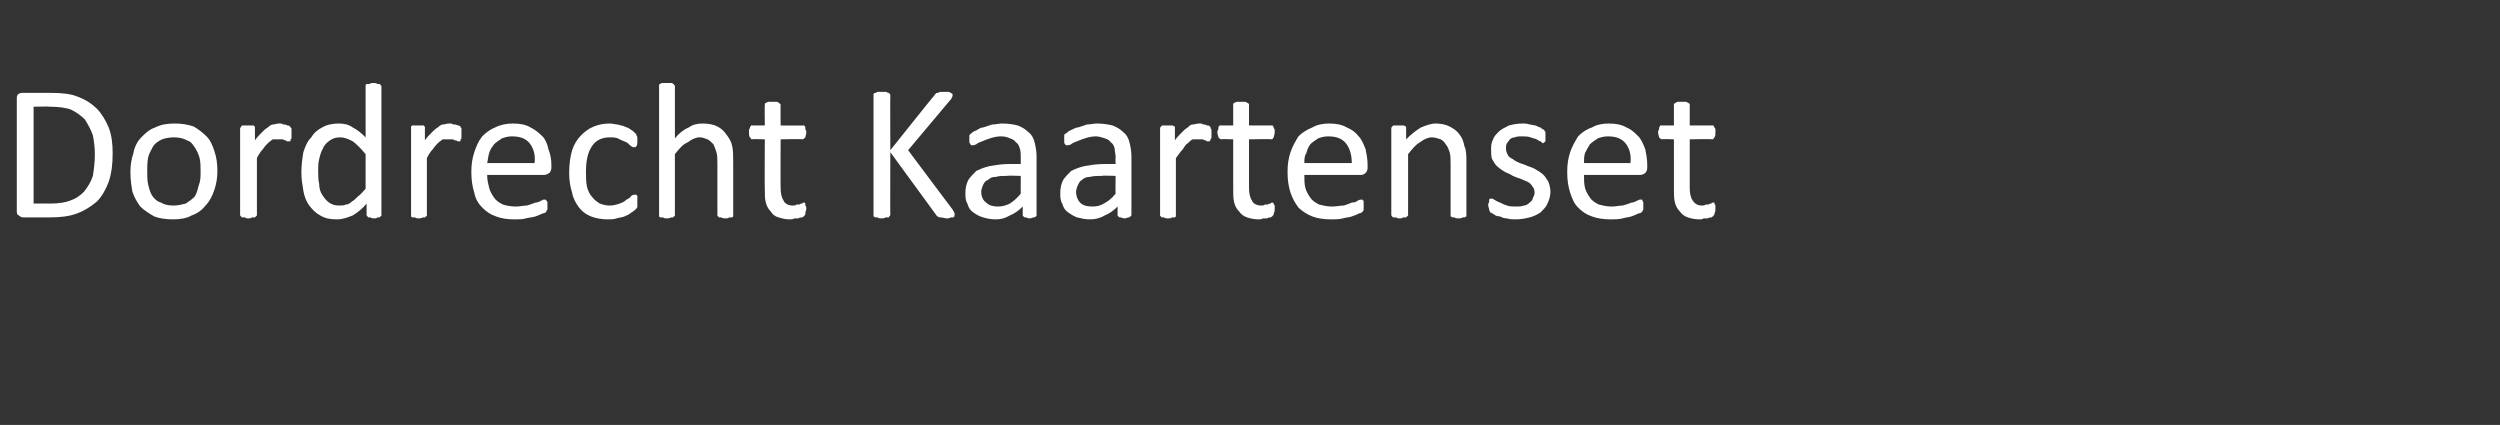 <?xml version="1.0" standalone="no"?><!DOCTYPE svg PUBLIC "-//W3C//DTD SVG 1.1//EN" "http://www.w3.org/Graphics/SVG/1.1/DTD/svg11.dtd"><svg xmlns="http://www.w3.org/2000/svg" version="1.1" width="253px" height="43px" viewBox="0 -7 253 43" style="top:-7px"><rect x="0" y="-7" width="253" height="43" fill="#333333" stroke="none"/><desc>Dordrecht Kaartenset</desc><defs/><g id="Polygon1055"><path d="m11.4 8.5c0 1.1-.1 2-.4 2.9c-.3.8-.7 1.5-1.2 2c-.6.5-1.2.9-2 1.2c-.8.3-1.7.4-2.8.4H2.3c-.1 0-.3-.1-.4-.2c-.2-.1-.2-.2-.2-.5V3c0-.2 0-.4.2-.5c.1-.1.3-.1.4-.1h2.9c1.1 0 2 .1 2.7.4c.8.3 1.4.7 1.9 1.2c.5.5.9 1.2 1.2 1.9c.3.8.4 1.6.4 2.6zm-1.8.1c0-.7-.1-1.4-.2-1.9c-.2-.6-.5-1.1-.8-1.6c-.4-.4-.8-.7-1.4-1c-.5-.2-1.3-.3-2.1-.3c-.03-.04-1.7 0-1.7 0v9.8s1.69-.01 1.7 0c.8 0 1.5-.1 2-.3c.6-.2 1-.5 1.4-.9c.4-.5.7-1 .9-1.6c.1-.6.2-1.4.2-2.2zM22 10.3c0 .7-.1 1.3-.3 1.9c-.2.6-.5 1.2-.9 1.6c-.3.4-.8.8-1.4 1c-.5.3-1.2.4-1.9.4c-.7 0-1.4-.1-1.9-.3c-.5-.3-1-.6-1.4-1c-.3-.4-.6-.9-.8-1.5c-.1-.6-.2-1.2-.2-2c0-.7.1-1.3.3-1.9c.1-.6.4-1.2.8-1.6c.4-.4.8-.8 1.4-1c.6-.3 1.2-.4 2-.4c.7 0 1.3.1 1.9.3c.5.3.9.6 1.3 1c.4.4.6.9.8 1.5c.2.6.3 1.2.3 2zm-1.7.1c0-.5 0-1-.1-1.4c-.1-.4-.3-.8-.5-1.1c-.2-.3-.4-.6-.8-.7c-.3-.2-.8-.3-1.3-.3c-.5 0-.9.1-1.2.2c-.4.2-.7.4-.9.7c-.2.4-.4.7-.5 1.1c-.1.5-.1.9-.1 1.4c0 .5 0 1 .1 1.4c.1.4.2.8.4 1.1c.2.3.5.6.9.7c.3.2.7.3 1.3.3c.4 0 .8-.1 1.2-.2c.3-.2.6-.4.9-.7c.2-.3.3-.7.4-1.1c.2-.5.2-.9.2-1.4zm9.2-3.9v.4c0 .1 0 .2-.1.2v.2h-.4c0-.1-.1-.1-.2-.1c-.1-.1-.2-.1-.3-.1h-.9c-.1.1-.3.2-.5.4c-.1.1-.3.3-.5.6c-.2.2-.4.5-.6.9v5.8l-.1.1l-.1.1h-.3c-.1.1-.2.1-.4.1c-.1 0-.2 0-.3-.1h-.3c-.1 0-.1-.1-.1-.1l-.1-.1V6c0-.1.1-.1.1-.2l.1-.1h1.2c0 .1 0 .1.1.1v1.4c.2-.3.5-.6.7-.8c.2-.2.4-.4.6-.5c.2-.2.4-.3.5-.3c.2 0 .4-.1.6-.1h.3c.1.1.2.1.3.1c.1 0 .3.1.3.1c.1 0 .2 0 .2.1c.1 0 .1 0 .1.1l.1.1v.5zm9.1 8.3s0 .1-.1.1s0 .1-.1.1h-.2c-.1.1-.2.1-.3.1c-.2 0-.3 0-.4-.1h-.2c-.1 0-.1-.1-.1-.1l-.1-.1v-1.2c-.4.5-.9.9-1.4 1.2c-.5.2-1 .4-1.6.4c-.7 0-1.2-.1-1.7-.4c-.4-.2-.8-.6-1.1-1c-.3-.4-.5-.9-.6-1.5c-.1-.6-.2-1.2-.2-1.8c0-.8.1-1.5.2-2.1c.2-.6.4-1.1.8-1.5c.3-.5.7-.8 1.1-1c.5-.3 1.1-.4 1.7-.4c.5 0 1 .1 1.4.4c.4.2.8.5 1.3 1V1.6l.1-.1h.3c.1-.1.2-.1.4-.1c.1 0 .3 0 .4.1h.2c.1 0 .1.1.1.1l.1.1v13.1zM37 8.6c-.5-.6-.9-1-1.3-1.3c-.4-.2-.8-.4-1.3-.4c-.4 0-.7.1-1 .3c-.3.2-.6.5-.7.8c-.2.3-.3.7-.4 1.1c-.1.4-.1.8-.1 1.2c0 .4 0 .9.1 1.3c0 .4.1.8.3 1.1c.2.3.4.6.7.8c.3.2.6.3 1 .3c.3 0 .5 0 .7-.1c.2 0 .4-.1.6-.3c.2-.1.4-.3.6-.5c.3-.2.5-.5.8-.8V8.6zm9.7-2.1v.4c0 .1 0 .2-.1.2v.2h-.3c-.1-.1-.2-.1-.3-.1c-.1-.1-.2-.1-.3-.1h-.9c-.1.1-.3.2-.5.4c-.1.1-.3.3-.5.6c-.2.2-.4.5-.6.9v5.8s0 .1-.1.1s0 .1-.1.1h-.2c-.2.1-.3.1-.4.1c-.2 0-.3 0-.4-.1h-.3l-.1-.1V5.8l.1-.1h1.2c0 .1.1.1.1.1v1.4c.2-.3.5-.6.7-.8c.2-.2.4-.4.6-.5c.2-.2.4-.3.5-.3c.2 0 .4-.1.6-.1h.3c.1.1.2.1.3.1c.2 0 .3.1.4.1c0 0 .1 0 .2.1v.1s.1 0 .1.1v.5zm9.1 3.5c0 .2-.1.4-.2.5c-.2.1-.3.2-.5.2h-5.8c0 .5.1.9.2 1.3c.1.4.3.7.5 1c.2.3.5.5.9.7c.3.1.8.2 1.3.2c.4 0 .8-.1 1.1-.1c.4-.1.6-.2.9-.3c.2 0 .4-.1.6-.2c.1-.1.2-.1.3-.1h.1l.1.1c.1.1.1.2.1.2v.7c-.1.1-.1.1-.1.2l-.1.1s-.1.1-.3.1c-.2.1-.4.2-.7.3c-.3.1-.6.1-1 .2c-.3.1-.7.1-1.1.1c-.8 0-1.4-.1-1.9-.3c-.6-.2-1-.5-1.4-.9c-.4-.4-.7-.9-.8-1.5c-.2-.6-.3-1.3-.3-2.1c0-.8.1-1.4.3-2c.2-.6.4-1.1.8-1.6c.4-.4.8-.7 1.3-.9c.6-.3 1.2-.4 1.8-.4c.7 0 1.3.1 1.8.4c.4.2.8.5 1.2.9c.3.3.5.8.6 1.3c.2.5.3 1 .3 1.6v.3zm-1.7-.5c.1-.8-.1-1.5-.5-2c-.4-.5-1-.7-1.8-.7c-.4 0-.7.1-1 .2c-.3.2-.6.4-.8.6c-.2.3-.4.5-.5.9c-.1.3-.1.6-.2 1h4.8zm10.4 3.9v.5c0 .1 0 .1-.1.2s0 .1-.1.1c-.1.1-.2.2-.4.3c-.2.2-.5.3-.7.4c-.2.1-.5.1-.8.2c-.3.1-.6.1-.9.1c-.6 0-1.2-.1-1.7-.3c-.5-.2-.9-.5-1.2-.9c-.3-.4-.6-.9-.7-1.5c-.2-.6-.3-1.3-.3-2c0-.9.1-1.6.3-2.3c.2-.6.5-1.1.9-1.5c.4-.4.8-.7 1.3-.9c.5-.2 1-.3 1.6-.3c.3 0 .6.1.8.1c.3.1.5.1.7.2c.3.1.5.2.6.3c.2.1.3.2.4.3l.2.2v.1c.1.1.1.2.1.3v.2c0 .3 0 .5-.1.6c-.1.1-.1.1-.2.1c-.1 0-.2 0-.3-.1c-.2-.1-.3-.3-.5-.4c-.2-.1-.5-.2-.7-.3c-.3-.2-.6-.2-1-.2c-.8 0-1.4.3-1.8.9c-.4.6-.6 1.4-.6 2.6c0 .5 0 1 .1 1.5c.1.4.3.8.5 1c.2.3.5.5.8.7c.3.1.6.2 1 .2c.4 0 .7-.1 1-.2c.3-.1.5-.2.7-.4c.2-.1.4-.2.5-.4c.2-.1.3-.1.4-.1h.1s0 .1.1.1v.6zm9.7 1.4v.1l-.1.1h-.3c-.1.1-.2.1-.4.1c-.1 0-.3 0-.4-.1h-.2c-.1 0-.1-.1-.1-.1c-.1 0-.1-.1-.1-.1V9.6c0-.5 0-.9-.1-1.2c-.1-.3-.2-.6-.3-.8c-.2-.2-.4-.4-.6-.5c-.3-.1-.5-.2-.8-.2c-.4 0-.8.2-1.2.5c-.5.2-.9.7-1.3 1.2v6.2s0 .1-.1.1s0 .1-.1.1h-.2c-.1.1-.3.1-.4.1c-.2 0-.3 0-.4-.1h-.3l-.1-.1V1.6c0-.1.1-.1.1-.1c.1-.1.2-.1.3-.1h.8c.1 0 .2 0 .2.1c.1 0 .1 0 .1.1c.1 0 .1.1.1.1v5.3c.4-.5.9-.9 1.4-1.1c.4-.3.9-.4 1.4-.4c.6 0 1.1.1 1.5.3c.4.2.7.5.9.8c.3.4.5.7.6 1.2c.1.4.1 1 .1 1.6v5.4zm7.4-.7c0 .2-.1.3-.1.5c0 .1 0 .2-.1.2c0 .1-.1.1-.2.2c-.1 0-.3 0-.4.1h-.4c-.2.1-.3.1-.5.1c-.4 0-.8-.1-1.1-.2c-.4-.1-.6-.3-.8-.6c-.2-.2-.4-.5-.5-.9c-.1-.4-.1-.8-.1-1.3c-.03-.01 0-5.1 0-5.1c0 0-1.26-.05-1.3 0c-.1 0-.1-.1-.2-.2c-.1-.1-.1-.3-.1-.5v-.3c.1-.1.1-.2.1-.2c0-.1.1-.1.1-.2h1.4s-.03-2.08 0-2.1v-.1l.1-.1c.1 0 .2-.1.3-.1h.8c.1 0 .2.1.2.1c.1 0 .1.1.1.1c.1 0 .1.1.1.1c-.02.02 0 2.1 0 2.1c0 0 2.24.01 2.2 0h.2c0 .1.1.1.1.2v.2c.1.1.1.2.1.3c0 .2-.1.4-.1.5c-.1.1-.2.2-.3.2c.04-.05-2.2 0-2.2 0c0 0-.02 4.85 0 4.9c0 .6.1 1 .3 1.3c.1.3.5.5.9.5c.2 0 .3 0 .4-.1h.3c.1-.1.2-.1.3-.1c0-.1.1-.1.1-.1h.1l.1.1v.2c.1.1.1.2.1.3zm15 .6v.2s-.1 0-.1.1h-.3c-.1.1-.2.1-.4.1c-.2 0-.4-.1-.6-.1c-.1 0-.2 0-.3-.1c-.1 0-.1-.1-.2-.2l-4.6-6.3s-.02 6.35 0 6.3c0 .1 0 .1-.1.2s0 .1-.1.1h-.3c-.1.1-.2.1-.4.1c-.1 0-.3 0-.4-.1h-.2c-.1 0-.1-.1-.2-.1V2.5c.1-.1.1-.1.2-.1s.1-.1.2-.1h.8c.2 0 .2.1.3.1c.1 0 .1 0 .1.1c.1 0 .1.1.1.1c-.02.02 0 5.6 0 5.6c0 0 4.45-5.58 4.5-5.6c0 0 0-.1.1-.1c0-.1.1-.1.2-.1c.1 0 .1-.1.3-.1h.8c.1 0 .2.1.2.1c.1 0 .1.1.2.1v.1c0 .1 0 .2-.1.3c0 .1-.1.2-.2.3l-4.2 5s4.51 6.03 4.5 6c.1.2.2.3.2.4v.1zm8.3.1s0 .1-.1.1c0 .1-.1.1-.2.1c-.1 0-.2.1-.4.1c-.2 0-.3-.1-.4-.1c-.1 0-.2 0-.2-.1c-.1 0-.1-.1-.1-.1v-.9c-.4.4-.8.7-1.3.9c-.5.3-.9.4-1.5.4c-.4 0-.9-.1-1.2-.2c-.4-.1-.7-.3-1-.5c-.3-.2-.5-.5-.6-.9c-.2-.3-.2-.7-.2-1.1c0-.5.1-.9.3-1.3c.2-.3.5-.6.8-.9c.4-.2.9-.4 1.4-.5c.6-.1 1.2-.2 1.9-.2h1.2v-.7c0-.3 0-.6-.1-.9c-.1-.3-.2-.5-.4-.6c-.1-.2-.3-.3-.6-.4c-.2-.1-.5-.2-.9-.2c-.4 0-.8.1-1.1.2c-.3.1-.6.2-.8.3c-.3.1-.5.2-.6.3c-.2.1-.3.1-.4.1h-.1l-.1-.1c0-.1-.1-.1-.1-.2v-.7c.1-.1.1-.2.2-.2c.1-.1.2-.2.5-.3c.2-.1.4-.3.7-.3l.9-.3c.4 0 .7-.1 1-.1c.7 0 1.2.1 1.6.2c.5.2.8.4 1.1.7c.3.2.5.6.6 1c.1.4.2.9.2 1.4v6zm-1.6-4s-1.39-.05-1.4 0c-.4 0-.8 0-1.1.1c-.4 0-.6.1-.8.3c-.3.1-.4.3-.5.5c-.1.2-.2.5-.2.7c0 .5.2.9.5 1.1c.3.3.7.4 1.2.4c.4 0 .8-.1 1.2-.3c.3-.2.7-.5 1.1-1c-.01.02 0-1.8 0-1.8zm11.2 4l-.1.1c-.1.1-.1.1-.2.1c-.1 0-.2.1-.4.1c-.2 0-.3-.1-.4-.1c-.1 0-.2 0-.2-.1c-.1 0-.1-.1-.1-.1v-.9c-.4.4-.8.7-1.3.9c-.5.3-1 .4-1.5.4c-.5 0-.9-.1-1.3-.2c-.3-.1-.6-.3-.9-.5c-.3-.2-.5-.5-.6-.9c-.2-.3-.2-.7-.2-1.1c0-.5.1-.9.3-1.3c.2-.3.5-.6.8-.9c.4-.2.9-.4 1.4-.5c.6-.1 1.2-.2 1.9-.2h1.2s-.03-.69 0-.7c0-.3-.1-.6-.1-.9c-.1-.3-.2-.5-.4-.6c-.1-.2-.3-.3-.6-.4c-.3-.1-.6-.2-.9-.2c-.4 0-.8.1-1.1.2c-.3.1-.6.2-.8.3c-.3.1-.5.2-.6.3c-.2.1-.3.1-.4.1h-.1c-.1 0-.1-.1-.1-.1c-.1-.1-.1-.1-.1-.2v-.7c0-.1.1-.2.2-.2c.1-.1.2-.2.4-.3c.3-.1.5-.3.8-.3l.9-.3c.3 0 .7-.1 1-.1c.6 0 1.2.1 1.6.2c.5.2.8.4 1.1.7c.3.2.5.6.6 1c.1.4.2.9.2 1.4v6zm-1.6-4s-1.41-.05-1.4 0c-.4 0-.8 0-1.2.1c-.3 0-.6.1-.8.3c-.2.1-.3.3-.4.5c-.1.2-.2.5-.2.7c0 .5.2.9.4 1.1c.3.3.7.4 1.3.4c.4 0 .8-.1 1.1-.3c.4-.2.8-.5 1.2-1c-.03.02 0-1.8 0-1.8zm9.7-4.3v.4c0 .1-.1.2-.1.2c0 .1 0 .1-.1.2h-.3c0-.1-.1-.1-.2-.1c-.1-.1-.2-.1-.3-.1h-.9c-.2.1-.3.2-.5.4c-.2.1-.3.3-.5.6c-.2.2-.4.5-.7.9v5.9l-.1.1h-.3c-.1.1-.2.1-.4.1c-.1 0-.3 0-.4-.1h-.2c-.1 0-.1-.1-.1-.1c-.1 0-.1-.1-.1-.1V6c0-.1 0-.1.1-.2l.1-.1h1.1c.1.1.1.1.2.1v1.4c.2-.3.5-.6.7-.8c.2-.2.4-.4.6-.5c.2-.2.3-.3.5-.3c.2 0 .4-.1.6-.1h.3c.1.1.2.1.3.1c.1 0 .2.1.3.1c.1 0 .2 0 .2.1c.1 0 .1 0 .1.1v.1c.1 0 .1.1.1.2v.3zm6.4 7.6c0 .2 0 .3-.1.5c0 .1 0 .2-.1.2c0 .1-.1.1-.2.2c-.1 0-.2 0-.4.1h-.4c-.1.1-.3.1-.4.1c-.5 0-.9-.1-1.2-.2c-.3-.1-.6-.3-.8-.6c-.2-.2-.4-.5-.5-.9c-.1-.4-.1-.8-.1-1.3V7.1s-1.25-.05-1.2 0c-.1 0-.2-.1-.3-.2c0-.1-.1-.3-.1-.5c0-.1 0-.2.1-.3v-.2c0-.1.1-.1.1-.2h1.4V3.5l.1-.1c.1 0 .2-.1.3-.1h.8c.1 0 .2.1.2.1c.1 0 .1.1.2.1v2.2h2.4c0 .1.1.1.1.2c0 0 0 .1.1.2v.3c0 .2-.1.4-.1.5c-.1.1-.1.2-.2.2c-.05-.05-2.3 0-2.3 0v4.9c0 .6.1 1 .3 1.3c.1.3.5.5.9.5c.2 0 .3 0 .4-.1h.3c.1-.1.2-.1.3-.1c0-.1.1-.1.2-.1l.1.1c0 .1 0 .1.1.2v.3zm9.4-4.1c0 .2-.1.4-.2.5c-.1.1-.3.2-.4.2H132c0 .5 0 .9.1 1.3c.1.4.3.7.5 1c.2.3.5.5.9.7c.4.1.8.2 1.3.2c.5 0 .8-.1 1.2-.1c.3-.1.6-.2.8-.3c.3 0 .5-.1.6-.2c.2-.1.3-.1.4-.1h.1c0 .1 0 .1.1.1v.9c0 .1 0 .1-.1.2l-.1.1s-.1.1-.3.1c-.1.1-.4.2-.7.3c-.2.1-.6.1-.9.2c-.4.1-.8.1-1.2.1c-.7 0-1.4-.1-1.9-.3c-.5-.2-1-.5-1.4-.9c-.3-.4-.6-.9-.8-1.5c-.2-.6-.3-1.3-.3-2.1c0-.8.1-1.4.3-2c.2-.6.5-1.1.8-1.6c.4-.4.9-.7 1.4-.9c.5-.3 1.1-.4 1.7-.4c.7 0 1.3.1 1.8.4c.5.2.9.5 1.2.9c.3.3.5.8.7 1.3c.1.5.2 1 .2 1.6v.3zm-1.6-.5c0-.8-.2-1.5-.6-2c-.4-.5-1-.7-1.8-.7c-.4 0-.7.1-1 .2c-.3.2-.6.4-.8.6c-.2.3-.3.5-.4.9c-.2.3-.2.6-.2 1h4.8zm11.6 5.3v.1c-.1 0-.1.1-.2.1h-.2c-.1.1-.2.1-.4.1c-.2 0-.3 0-.4-.1h-.2c-.1 0-.1-.1-.2-.1V9.6c0-.5 0-.9-.1-1.2c-.1-.3-.2-.6-.4-.8c-.1-.2-.3-.4-.5-.5c-.3-.1-.6-.2-.9-.2c-.4 0-.8.2-1.2.5c-.4.2-.8.7-1.2 1.2v6.2l-.1.1l-.1.1h-.3c-.1.1-.2.1-.4.1c-.1 0-.2 0-.3-.1h-.3c-.1 0-.1-.1-.1-.1l-.1-.1V6c0-.1 0-.1.1-.2l.1-.1h1.1c.1.1.1.1.2.1v1.3c.5-.5 1-.9 1.5-1.2c.5-.2 1-.4 1.5-.4c.5 0 1 .1 1.4.3c.4.2.8.5 1 .8c.3.4.4.7.5 1.2c.2.4.2 1 .2 1.6v5.4zm8.5-2.4c0 .4-.1.8-.3 1.2c-.1.3-.4.6-.7.9c-.3.2-.7.4-1.1.5c-.4.1-.9.2-1.4.2c-.3 0-.6 0-.9-.1c-.3 0-.5-.1-.7-.2c-.3 0-.5-.1-.6-.2c-.2-.1-.3-.2-.4-.2c0-.1-.1-.2-.1-.3c0-.1-.1-.3-.1-.5c0-.1.1-.2.1-.3v-.2l.1-.1h.1c.1 0 .2 0 .3.1c.2.1.3.2.6.3c.2.1.4.2.7.3c.3.1.6.1.9.1c.3 0 .6 0 .8-.1c.2 0 .4-.1.6-.3c.1-.1.3-.2.3-.4c.1-.2.2-.4.2-.6c0-.3-.1-.5-.2-.6c-.1-.2-.3-.4-.5-.5c-.2-.1-.5-.2-.7-.3c-.3-.1-.6-.2-.8-.3c-.3-.2-.6-.3-.8-.4c-.3-.2-.5-.3-.7-.5c-.3-.2-.4-.5-.6-.8c-.1-.2-.1-.6-.1-1c0-.3 0-.6.2-1c.1-.3.3-.5.6-.8c.2-.2.6-.4 1-.6c.4-.1.8-.2 1.4-.2c.2 0 .4 0 .7.1c.2 0 .4.1.6.1c.2.1.4.2.5.2c.1.1.2.2.3.2l.1.1c0 .1.1.1.1.2v.9l-.1.1c-.1 0-.1.1-.1.1c-.1 0-.2-.1-.3-.2c-.1 0-.2-.1-.4-.2c-.2-.1-.4-.1-.6-.2c-.3-.1-.6-.1-.9-.1c-.2 0-.5 0-.7.1c-.2 0-.4.1-.5.2c-.1.1-.2.3-.3.4c-.1.2-.1.4-.1.5c0 .3.1.5.2.7c.1.2.3.3.5.4c.2.2.5.3.7.4c.3.1.6.2.8.3c.3.1.6.2.9.4c.2.1.5.3.7.5c.2.2.3.4.5.7c.1.3.2.6.2 1zm9.8-2.4c0 .2-.1.4-.2.5c-.1.1-.3.2-.5.2h-5.7c0 .5 0 .9.1 1.3c.1.4.3.7.5 1c.2.3.5.5.9.7c.4.1.8.2 1.3.2c.4 0 .8-.1 1.1-.1c.4-.1.7-.2.9-.3c.2 0 .4-.1.6-.2c.1-.1.3-.1.3-.1h.2v.1c.1.1.1.2.1.2v.7c0 .1-.1.1-.1.2l-.1.1s-.1.1-.3.1c-.2.1-.4.2-.7.3c-.3.1-.6.1-.9.2c-.4.1-.8.1-1.2.1c-.7 0-1.4-.1-1.9-.3c-.6-.2-1-.5-1.4-.9c-.4-.4-.6-.9-.8-1.5c-.2-.6-.3-1.3-.3-2.1c0-.8.1-1.4.3-2c.2-.6.5-1.1.8-1.6c.4-.4.8-.7 1.4-.9c.5-.3 1.1-.4 1.7-.4c.7 0 1.3.1 1.8.4c.5.2.8.5 1.2.9c.3.3.5.8.7 1.3c.1.5.2 1 .2 1.6v.3zm-1.7-.5c.1-.8-.1-1.5-.5-2c-.4-.5-1-.7-1.8-.7c-.4 0-.7.1-1 .2c-.3.2-.6.4-.8.6c-.2.3-.3.5-.5.9c-.1.3-.1.6-.1 1h4.7zm8.6 4.6c0 .2 0 .3-.1.5c0 .1 0 .2-.1.2c0 .1-.1.1-.2.2c-.1 0-.2 0-.4.1h-.4c-.1.1-.3.1-.4.1c-.5 0-.9-.1-1.2-.2c-.3-.1-.6-.3-.8-.6c-.2-.2-.4-.5-.5-.9c-.1-.4-.1-.8-.1-1.3V7.1s-1.24-.05-1.2 0c-.1 0-.2-.1-.3-.2c0-.1-.1-.3-.1-.5c0-.1 0-.2.1-.3v-.2c.1-.1.1-.1.1-.2h1.4V3.5c.1 0 .1-.1.2-.1c0 0 .1-.1.2-.1h.8c.1 0 .2.1.2.1c.1 0 .1.1.2.1v2.2h2.4c0 .1.1.1.1.2c0 0 .1.1.1.2v.3c0 .2 0 .4-.1.5c-.1.1-.1.2-.2.2c-.04-.05-2.3 0-2.3 0v4.9c0 .6.1 1 .3 1.3c.2.3.5.5.9.5c.2 0 .3 0 .4-.1h.3c.1-.1.2-.1.3-.1c0-.1.1-.1.2-.1h.1v.1c0 .1.1.1.1.2v.3z" stroke="none" fill="#fff"/></g></svg>